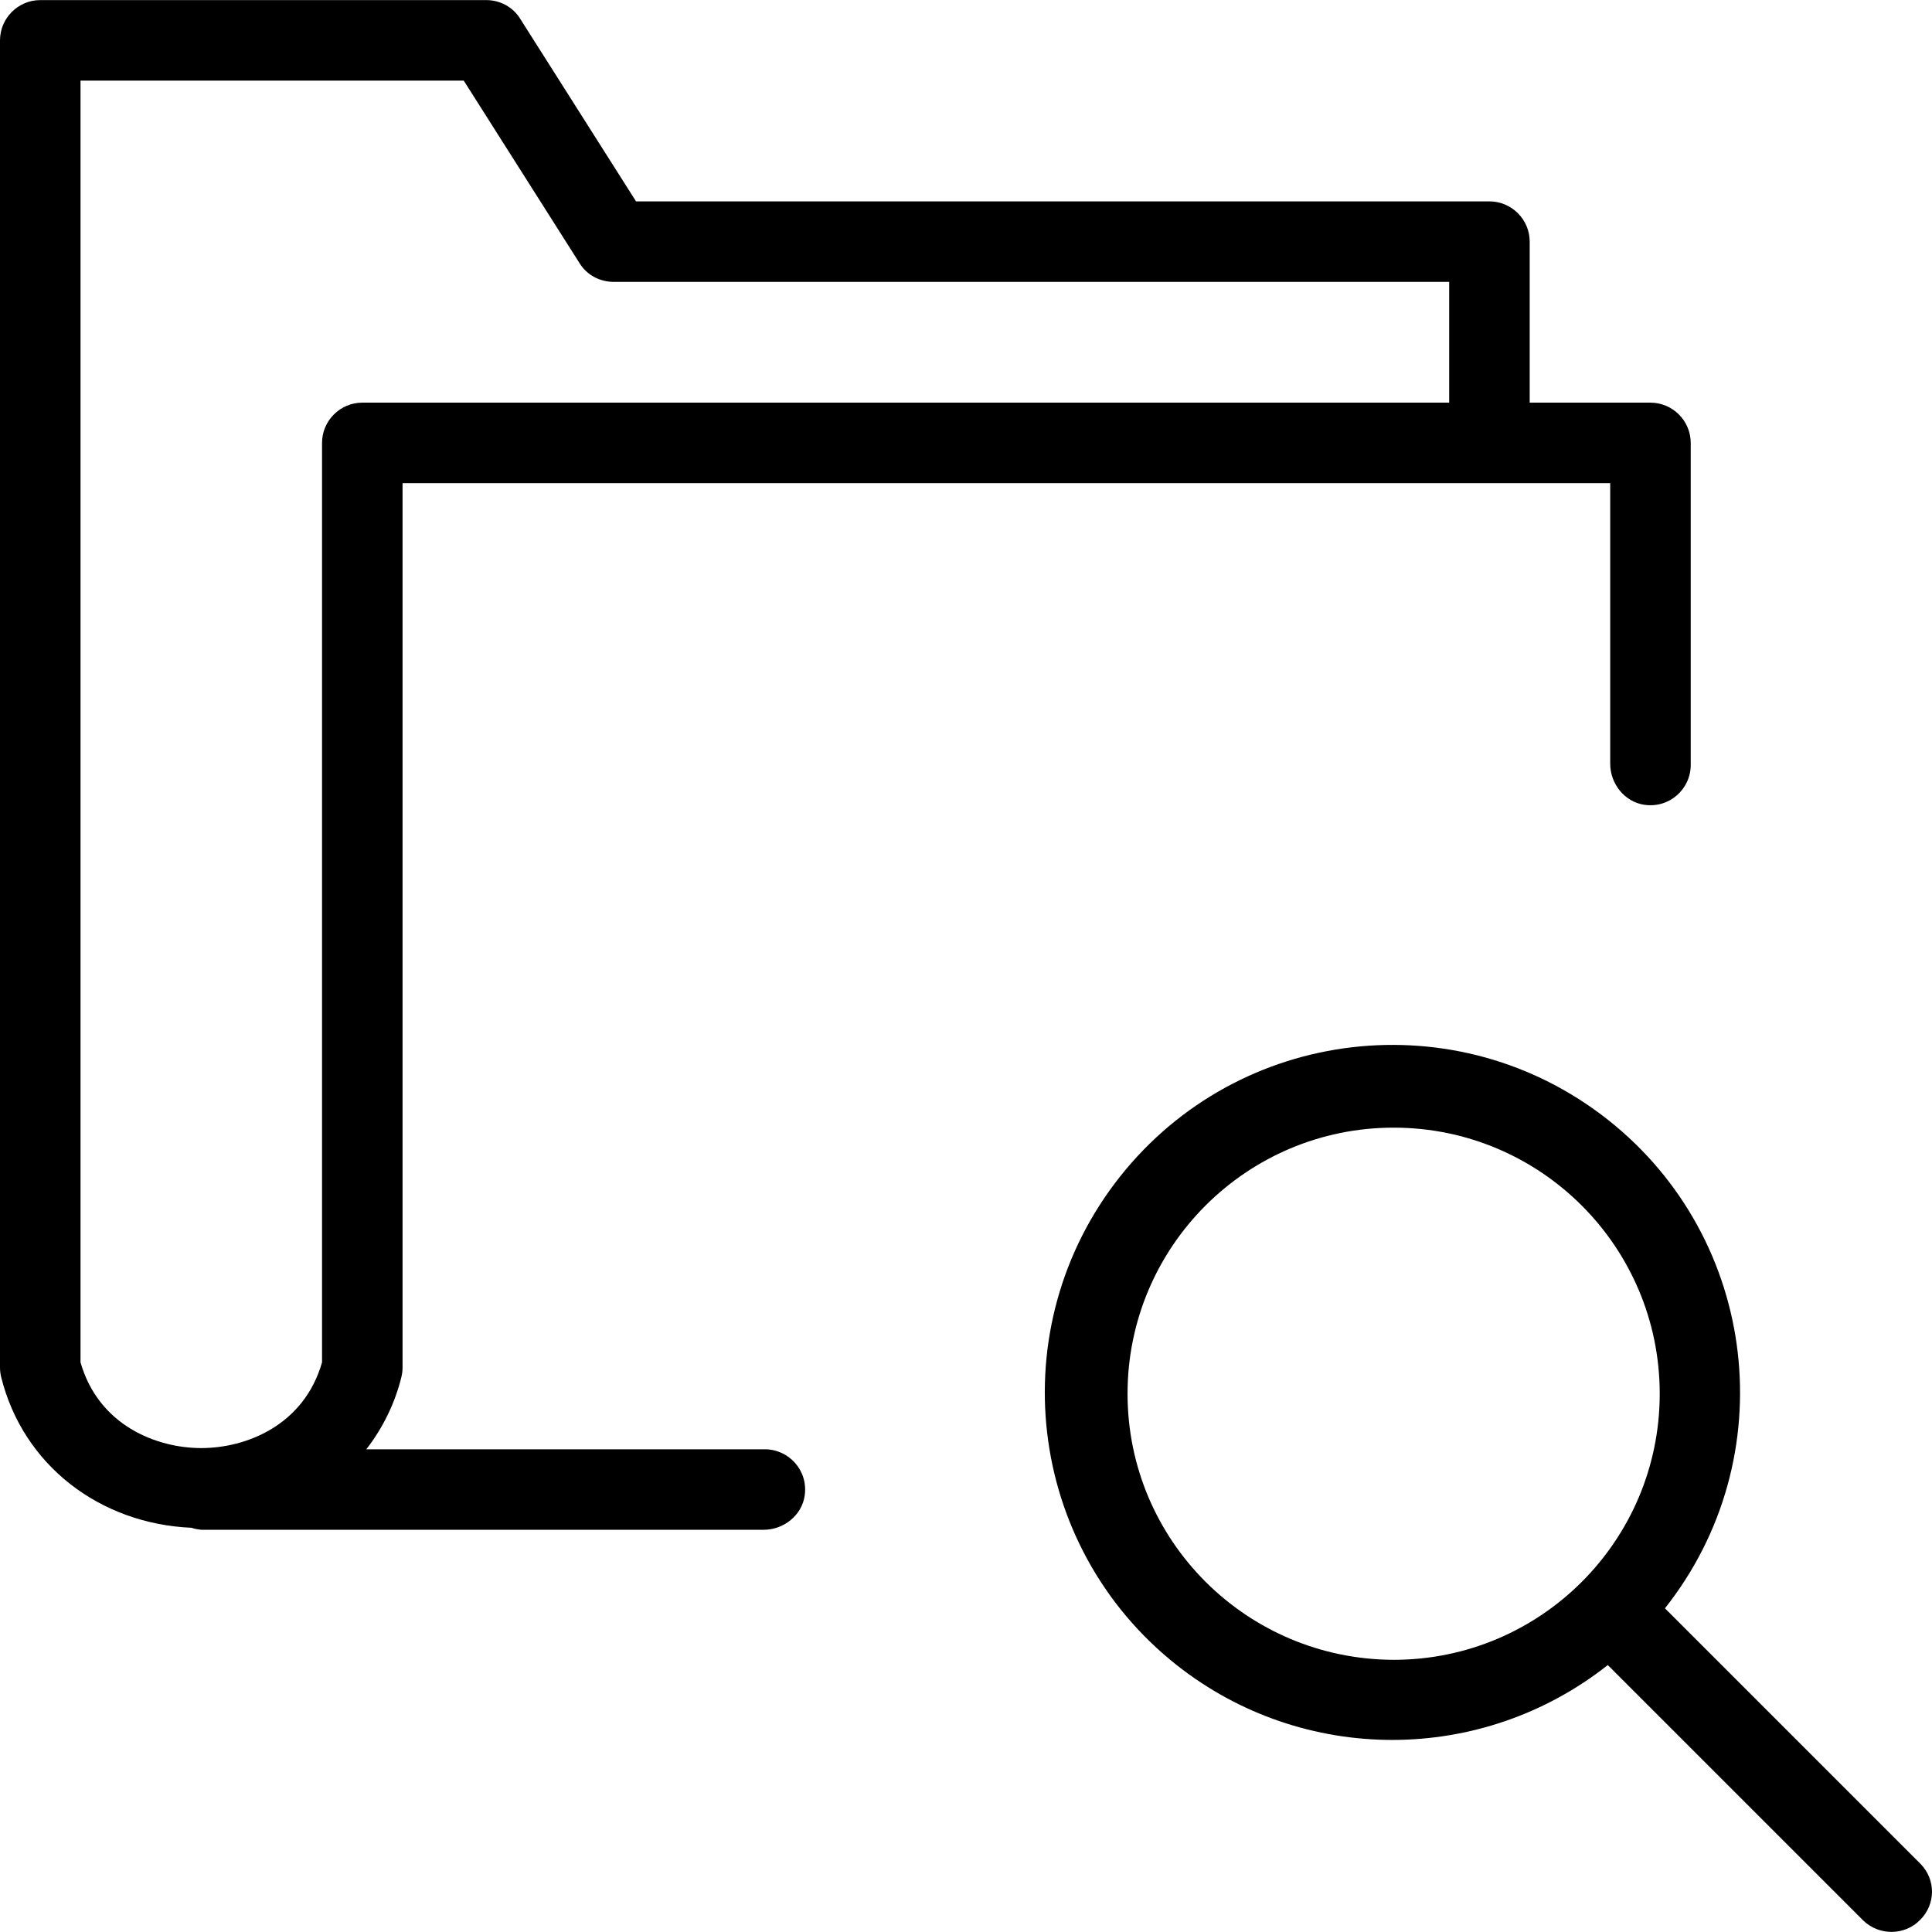 <?xml version="1.0" encoding="iso-8859-1"?>
<!-- Uploaded to: SVG Repo, www.svgrepo.com, Generator: SVG Repo Mixer Tools -->
<svg fill="#000000" height="800px" width="800px" version="1.1" id="Layer_1" xmlns="http://www.w3.org/2000/svg" xmlns:xlink="http://www.w3.org/1999/xlink" 
	 viewBox="0 0 511.934 511.934" xml:space="preserve">
<g>
	<g>
		<g>
			<path d="M508.907,493.893l-67.733-67.733c31.573-39.893,24.853-97.813-15.04-129.387c-39.893-31.573-97.813-24.853-129.387,15.04
				c-31.573,39.893-24.853,97.813,15.04,129.387c33.493,26.453,80.747,26.453,114.24,0l67.733,67.733
				c4.267,4.053,10.987,3.947,15.04-0.213C512.96,504.56,512.96,498.053,508.907,493.893z M369.28,439.813
				c-38.933-0.107-70.507-31.573-70.507-70.507s31.573-70.507,70.507-70.507s70.507,31.573,70.507,70.507
				S408.213,439.813,369.28,439.813z"/>
			<path d="M202.667,384.026h-105.6c4.373-5.653,7.573-12.16,9.28-19.093c0.213-0.853,0.32-1.707,0.32-2.56V128.026h320v74.347
				c0,5.333,3.84,10.133,9.067,10.88c6.613,0.96,12.267-4.16,12.267-10.56v-85.333c0-5.867-4.8-10.667-10.667-10.667h-32V64.026
				c0-5.867-4.8-10.667-10.667-10.667H168.533l-30.72-48.427c-1.92-3.093-5.333-4.907-8.96-4.907H10.667C4.8,0.026,0,4.826,0,10.693
				v351.68c0,0.853,0.107,1.707,0.32,2.56c5.76,23.147,25.92,38.827,50.453,39.893c0.853,0.32,1.707,0.427,2.56,0.533h149.013
				c5.333,0,10.133-3.84,10.88-9.067C214.187,389.679,209.067,384.026,202.667,384.026z M85.333,117.359v243.627
				c-4.8,16.747-20.16,22.72-32,22.72c-11.84,0-27.2-5.973-32-22.72V21.359H122.88l30.72,48.427c1.92,3.093,5.333,4.907,9.067,4.907
				H384v32H96C90.133,106.693,85.333,111.493,85.333,117.359z"/>
		</g>
	</g>
</g>
</svg>